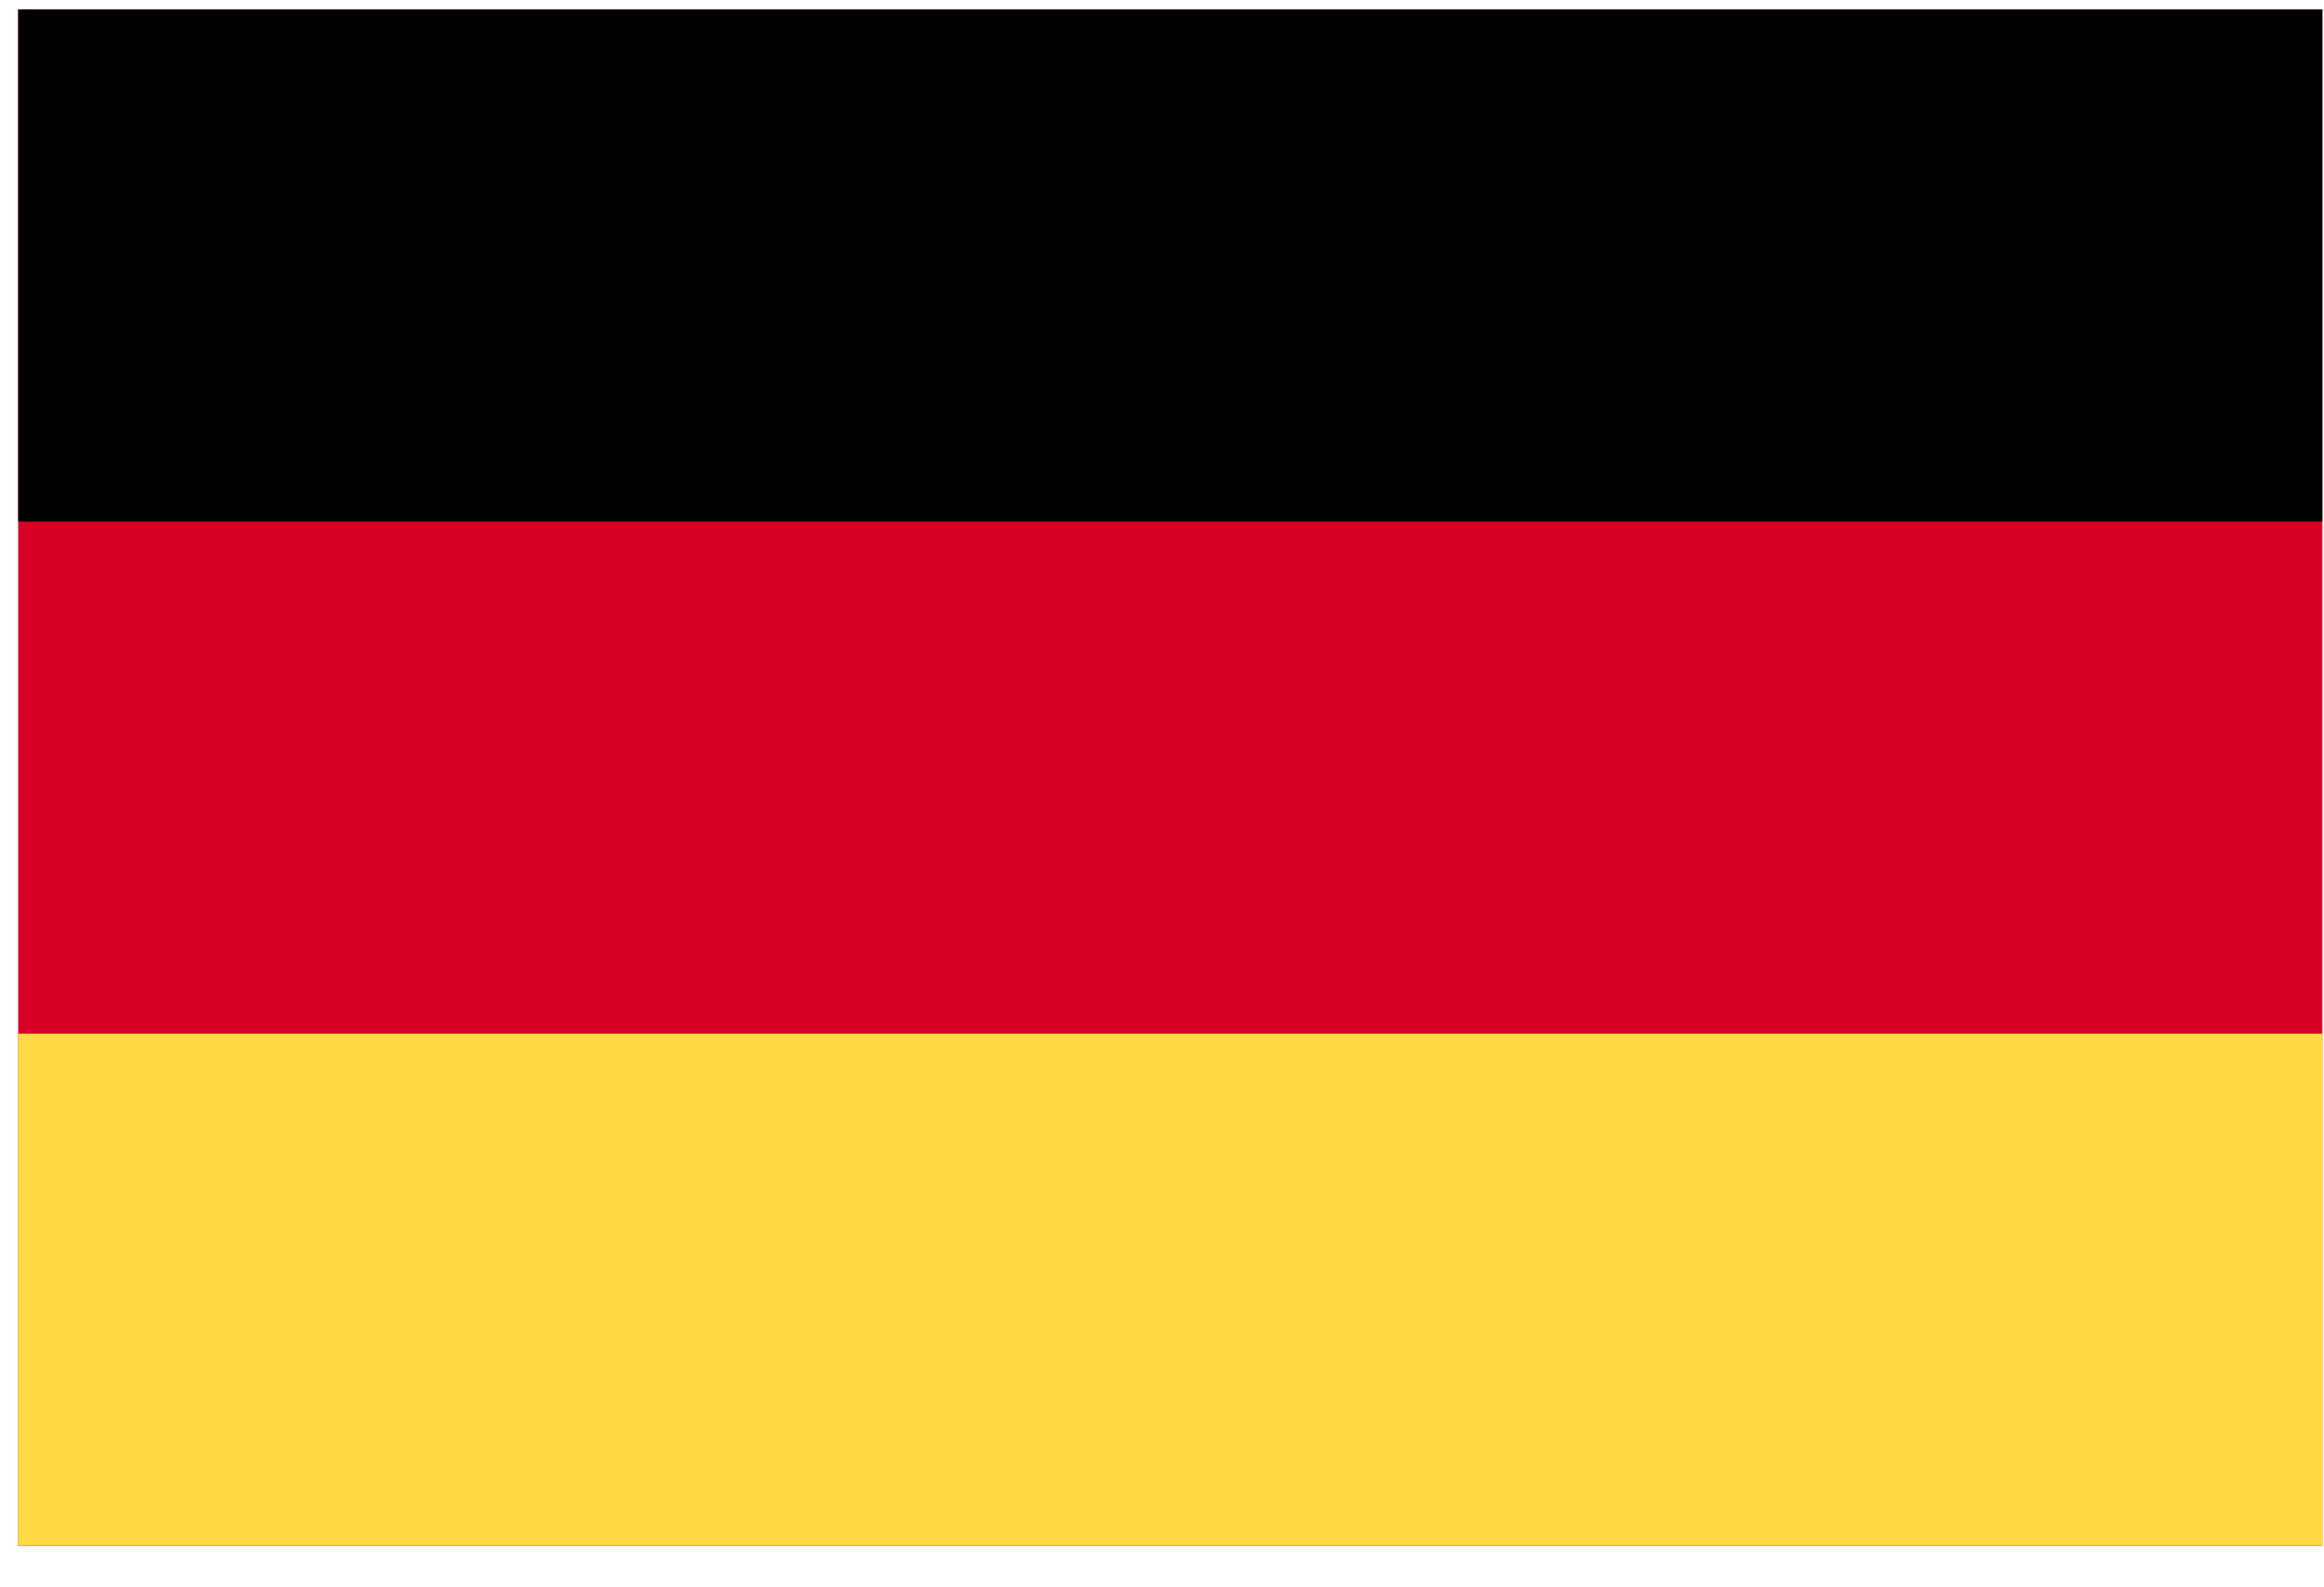 <svg width="41" height="28" viewBox="0 0 41 28" fill="none" xmlns="http://www.w3.org/2000/svg">
<path d="M40.971 0.168H0.321V27.268H40.971V0.168Z" fill="#D80027"/>
<path d="M40.971 0.168H0.321V9.201H40.971V0.168Z" fill="black"/>
<path d="M40.971 18.234H0.321V27.267H40.971V18.234Z" fill="#FFDA44"/>
</svg>
